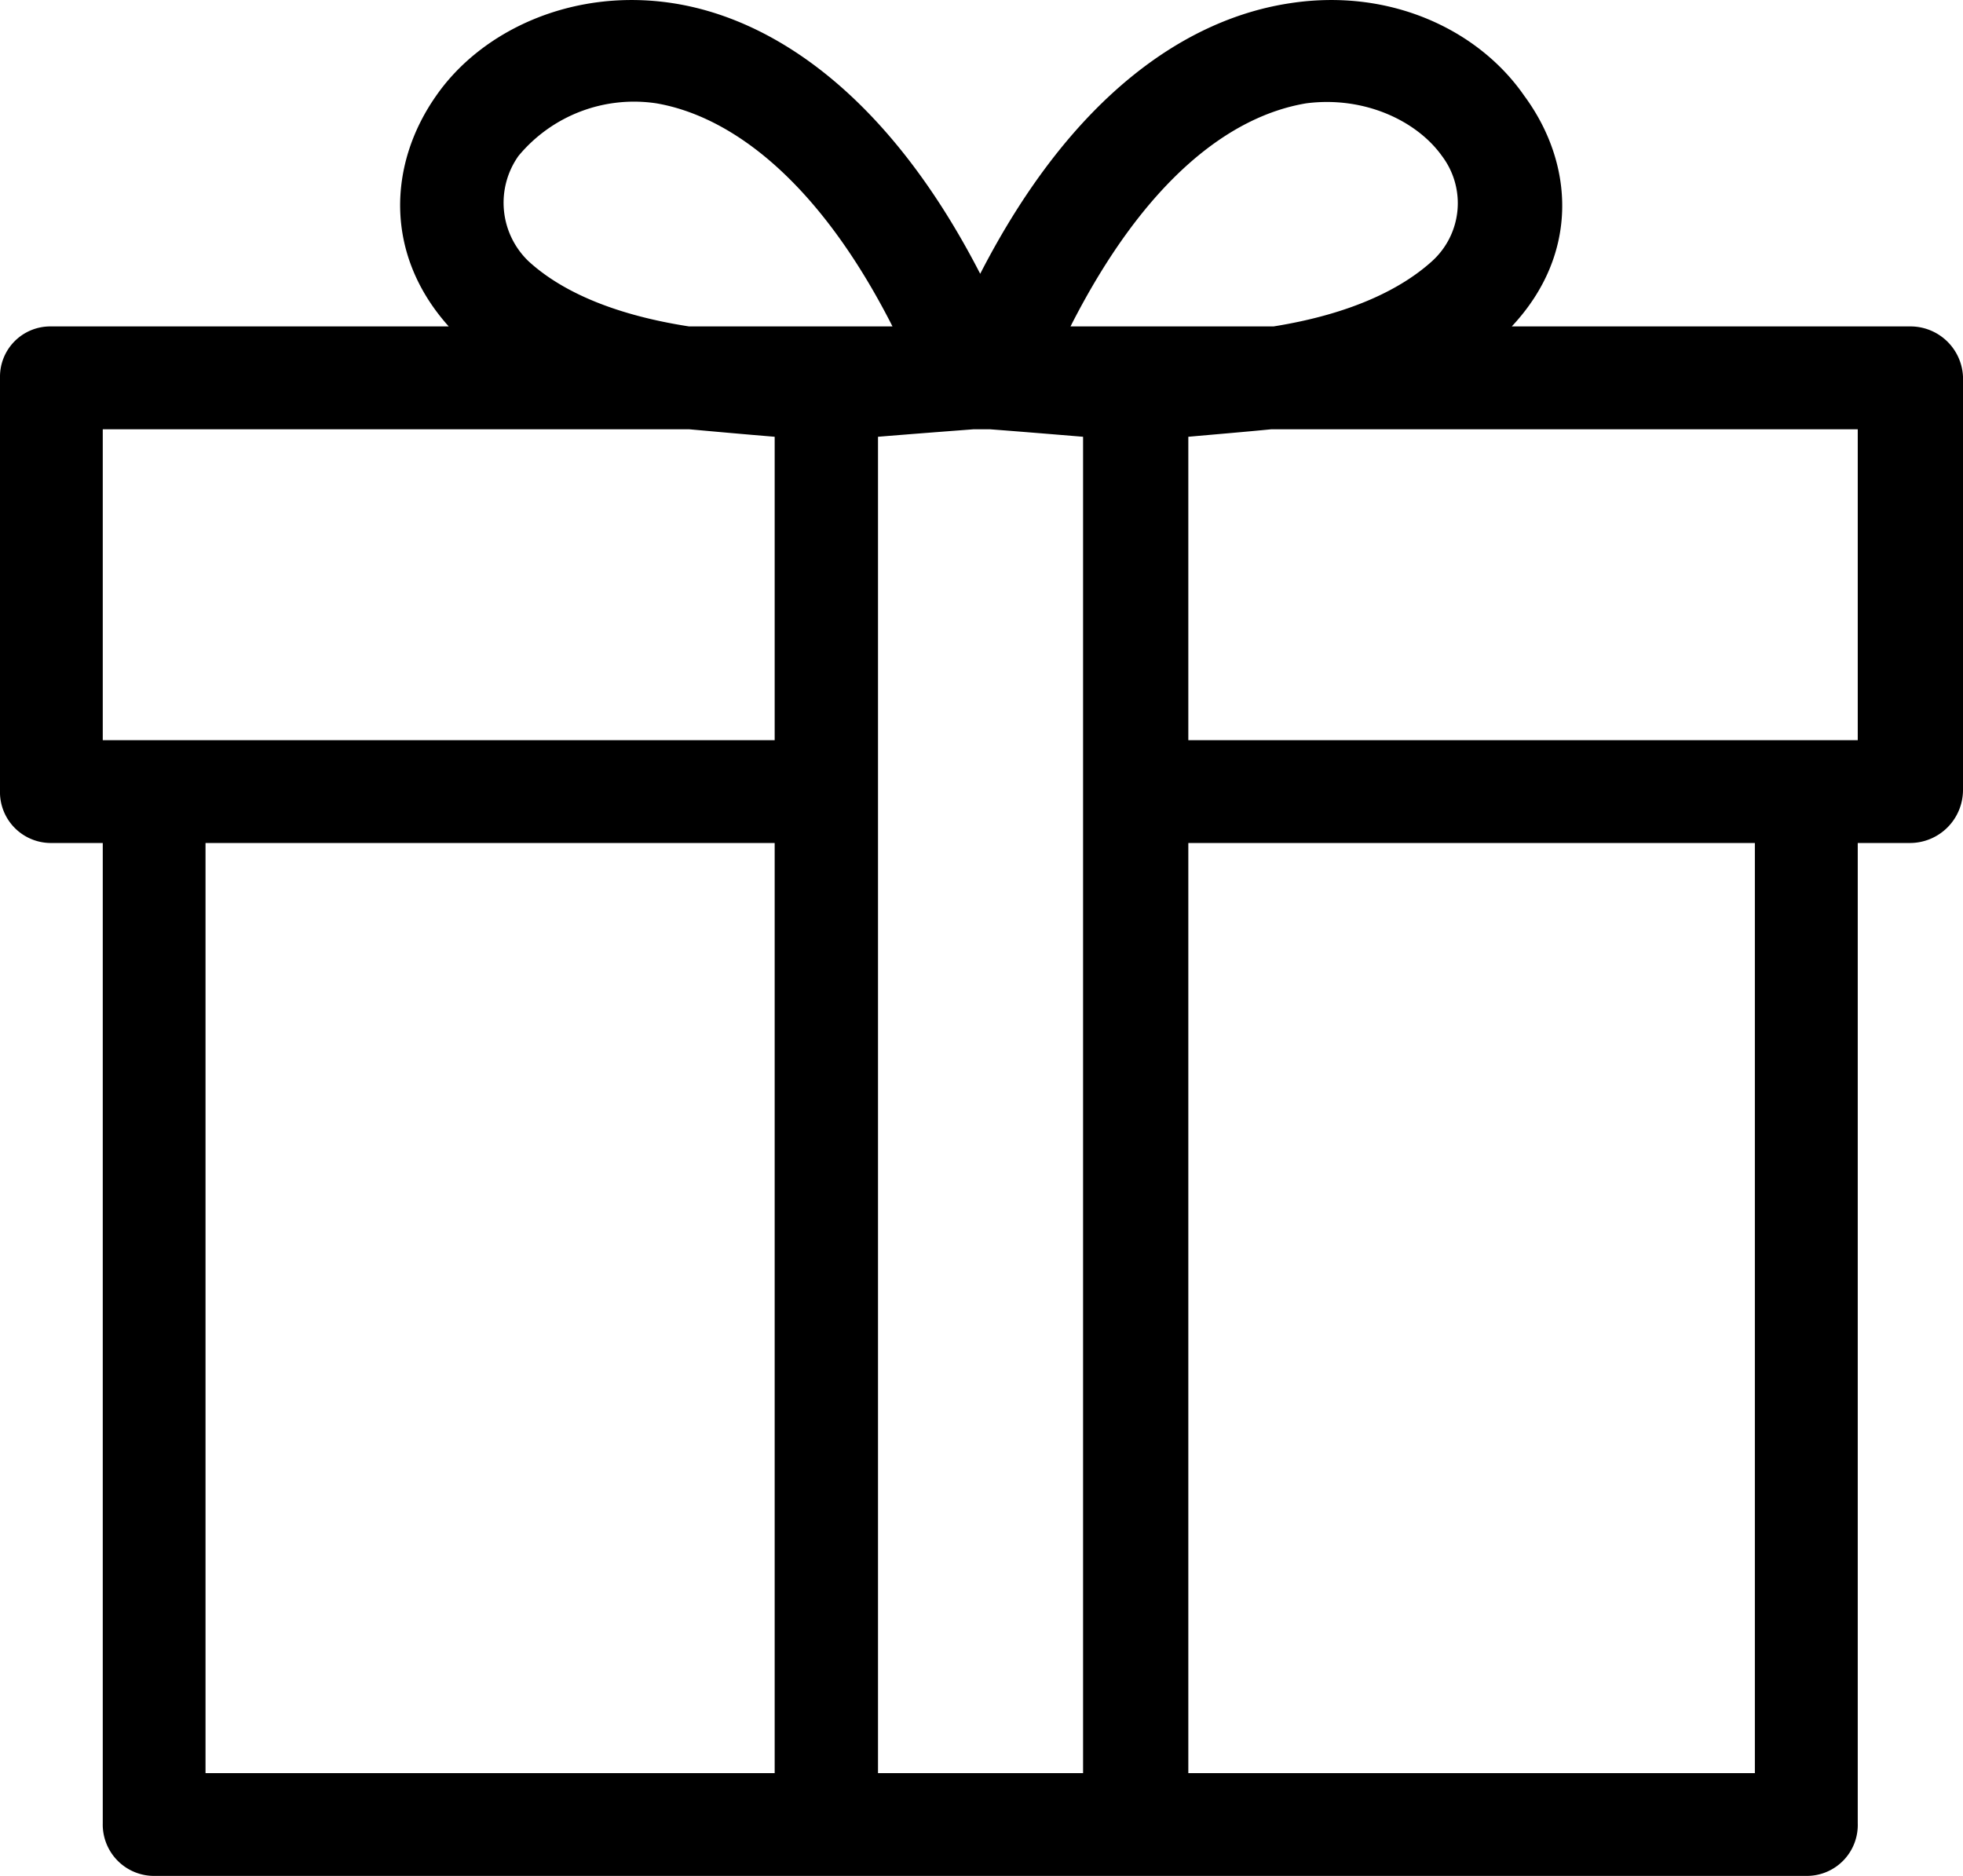 <svg xmlns="http://www.w3.org/2000/svg" viewBox="0 0 173.45 165.74"><g id="Layer_2" data-name="Layer 2"><g id="Layer_1-2" data-name="Layer 1"><path d="M78.86,28.84C72.22,15.77,64.46,10.24,58,9.13a13.26,13.26,0,0,0-12.19,4.65,7.16,7.16,0,0,0,.89,9.3h0c2.66,2.44,7.09,4.66,14.18,5.76H78.86Zm15.73,0h17.94c6.87-1.1,11.3-3.32,14-5.76h0a6.91,6.91,0,0,0,.88-9.3c-2.21-3.1-6.86-5.32-12-4.65-6.64,1.11-14.18,6.64-20.82,19.71Zm5.76,136.9H13.73a4.54,4.54,0,0,1-4.65-4.65V74.48H4.43A4.5,4.5,0,0,1,0,69.83V33.27a4.44,4.44,0,0,1,4.43-4.43H39.65c-5.76-6.42-5.31-14.4-1.11-20.38,4-5.76,12-9.52,20.83-8.19s19.05,8,27.24,23.92C94.81,8.24,105,1.6,114.08.27c8.86-1.33,16.62,2.43,20.6,8.19,4.43,6,4.88,14-1.1,20.38H168.8a4.65,4.65,0,0,1,4.65,4.43V69.83a4.69,4.69,0,0,1-4.65,4.65h-4.65v86.61a4.5,4.5,0,0,1-4.43,4.65ZM87.5,37.93H86c-2.88.22-5.76.44-8.42.66V156.66H95.7V38.59c-2.66-.22-5.32-.44-8.2-.66Zm67.56,118.73V74.48H105v82.18Zm-136.9,0H68.45V74.48H18.16ZM60.92,37.93H9.08V65.4H68.45V38.59c-2.66-.22-5.1-.44-7.53-.66Zm103.23,0H112.31c-2.21.22-4.87.44-7.31.66V65.4h59.15Z"/></g></g></svg>